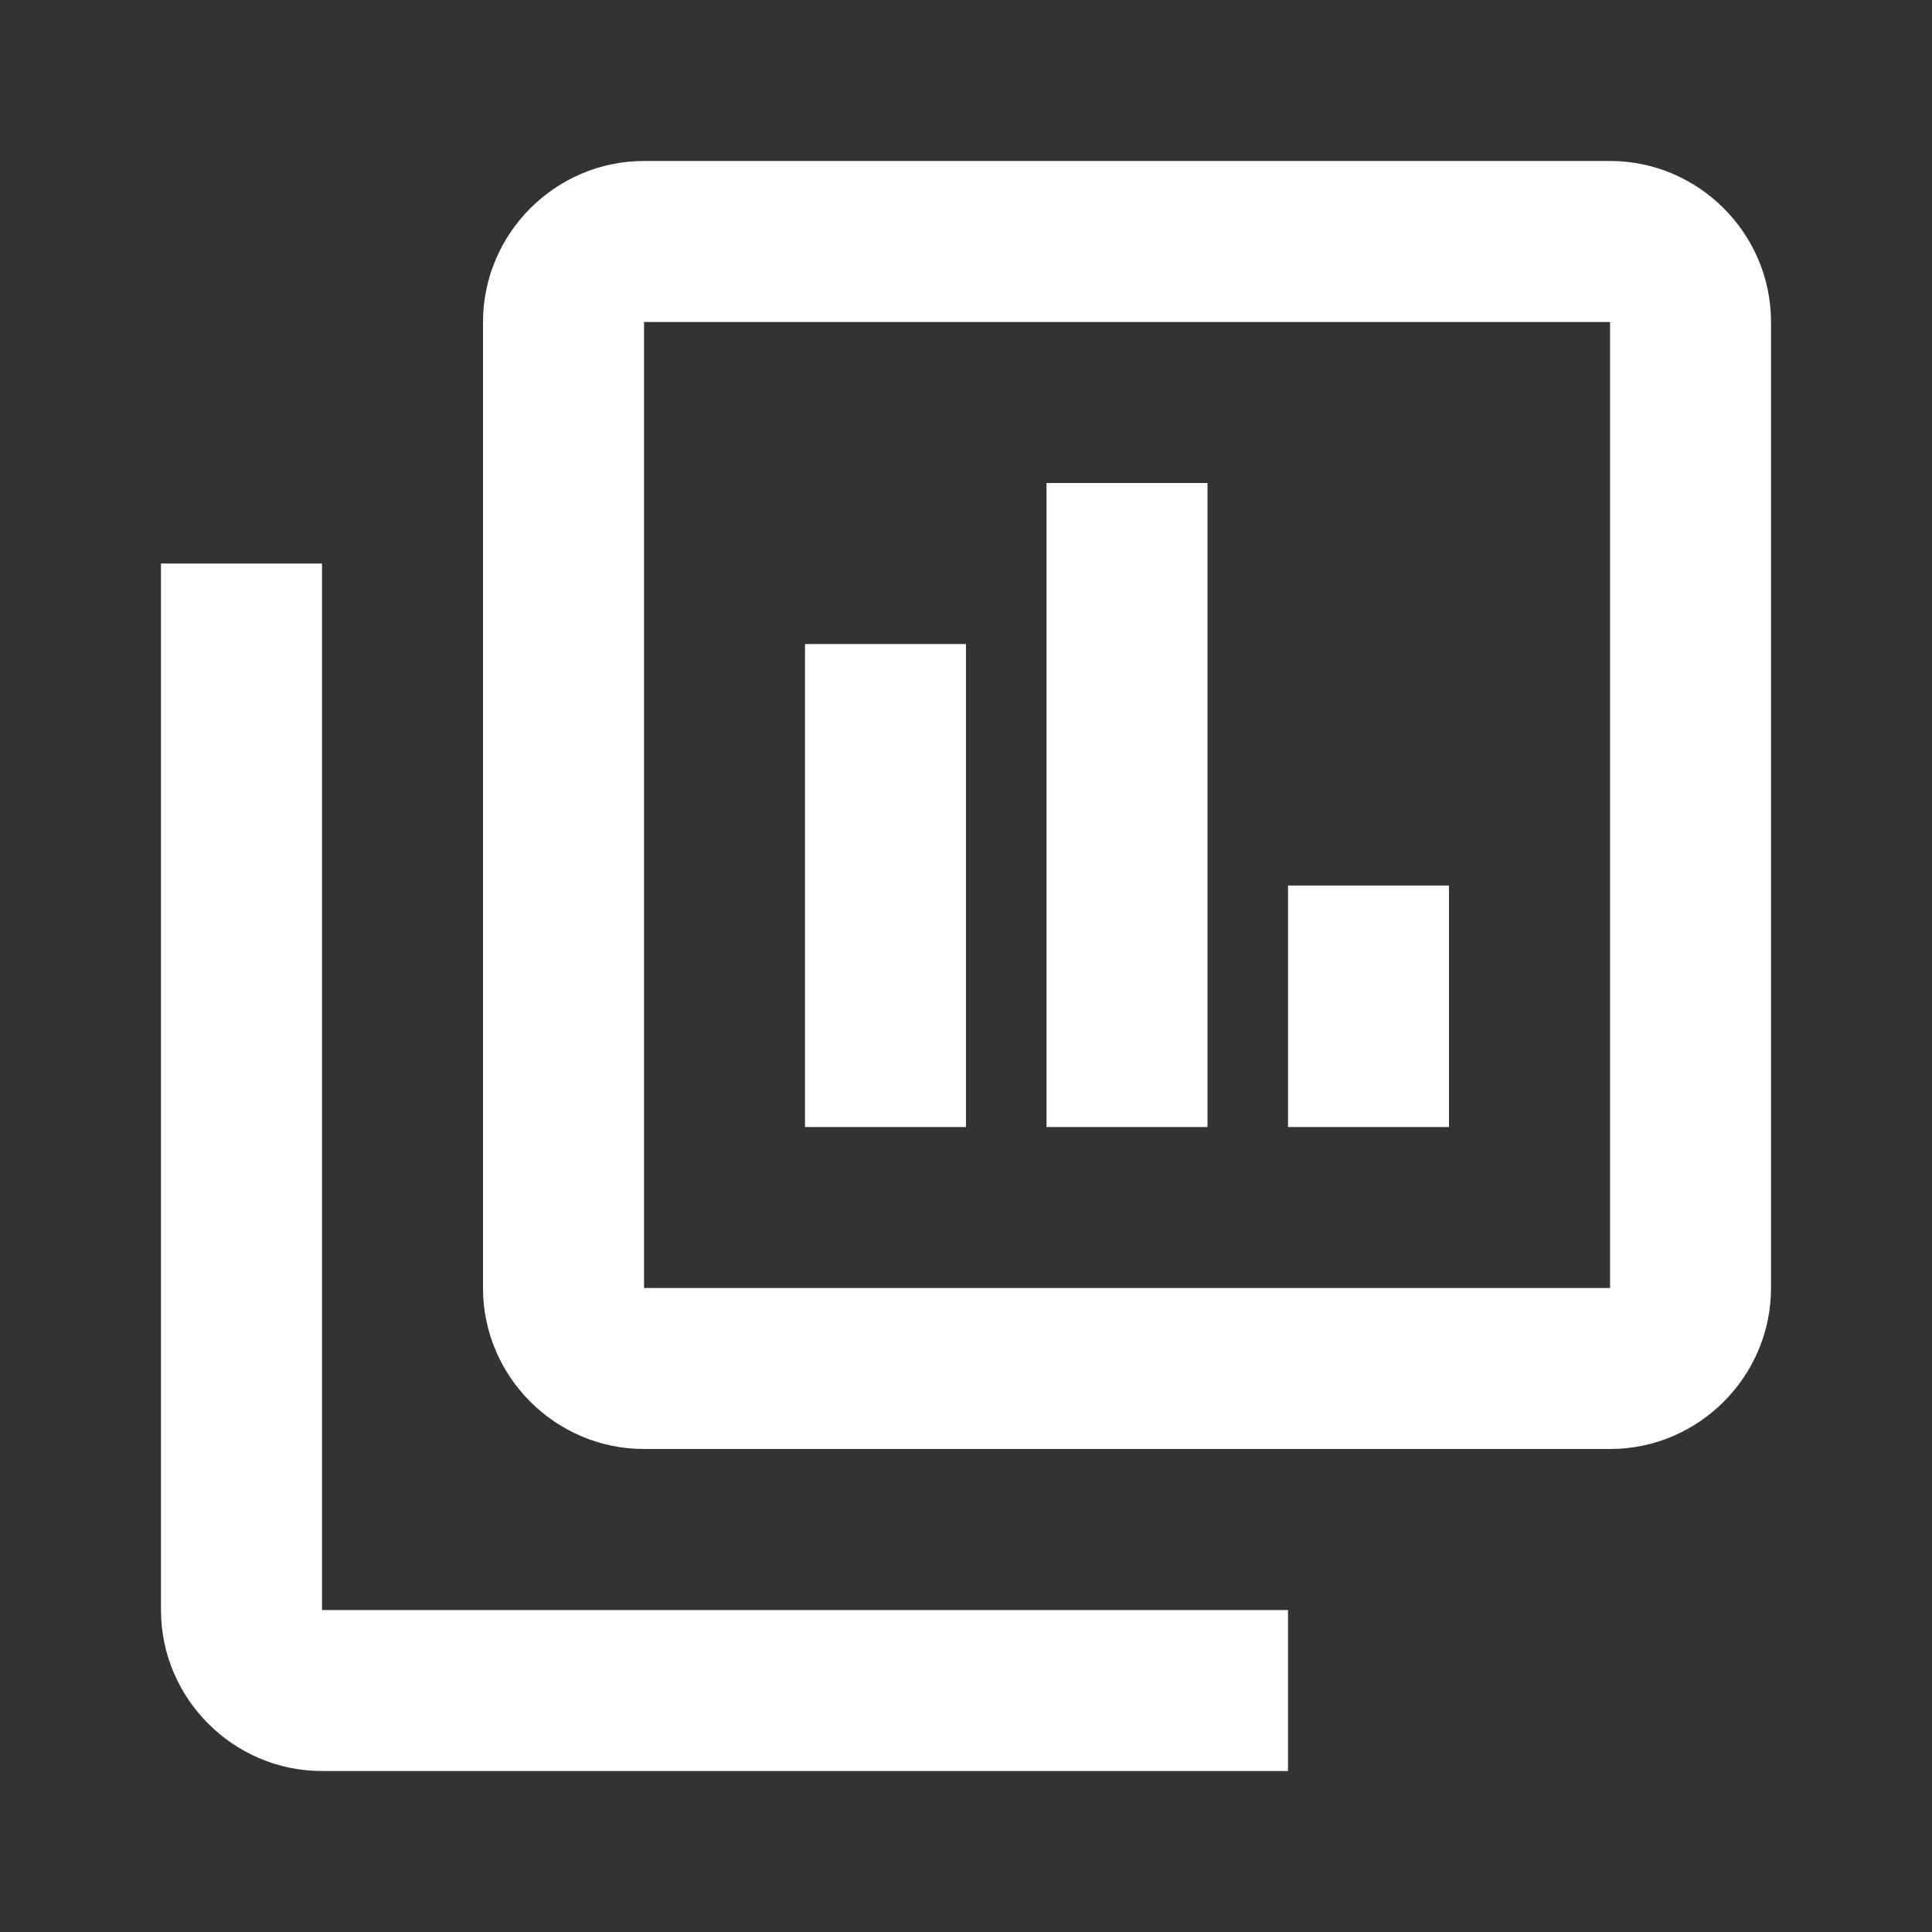 <svg width="28" height="28" viewBox="0 0 28 28" fill="none" xmlns="http://www.w3.org/2000/svg">
<rect x="0" y="0" width="28" height="28" fill="#333333" stroke="none"/>
<path d="M23.334 18.667V4.667H9.334V18.667M25.667 18.667C25.667 19.95 24.617 21 23.334 21H9.334C8.05 21 7 19.95 7 18.667V4.667C7 3.384 8.05 2.333 9.334 2.333H23.334C24.617 2.333 25.667 3.384 25.667 4.667M18.667 23.334V25.667H4.667C3.384 25.667 2.333 24.617 2.333 23.334V8.167H4.667V23.334M18.667 12.834H21V16.334H18.667M15.167 7H17.5V16.334H15.167M11.667 9.334H14V16.334H11.667V9.334Z" fill="white"/>
</svg>
